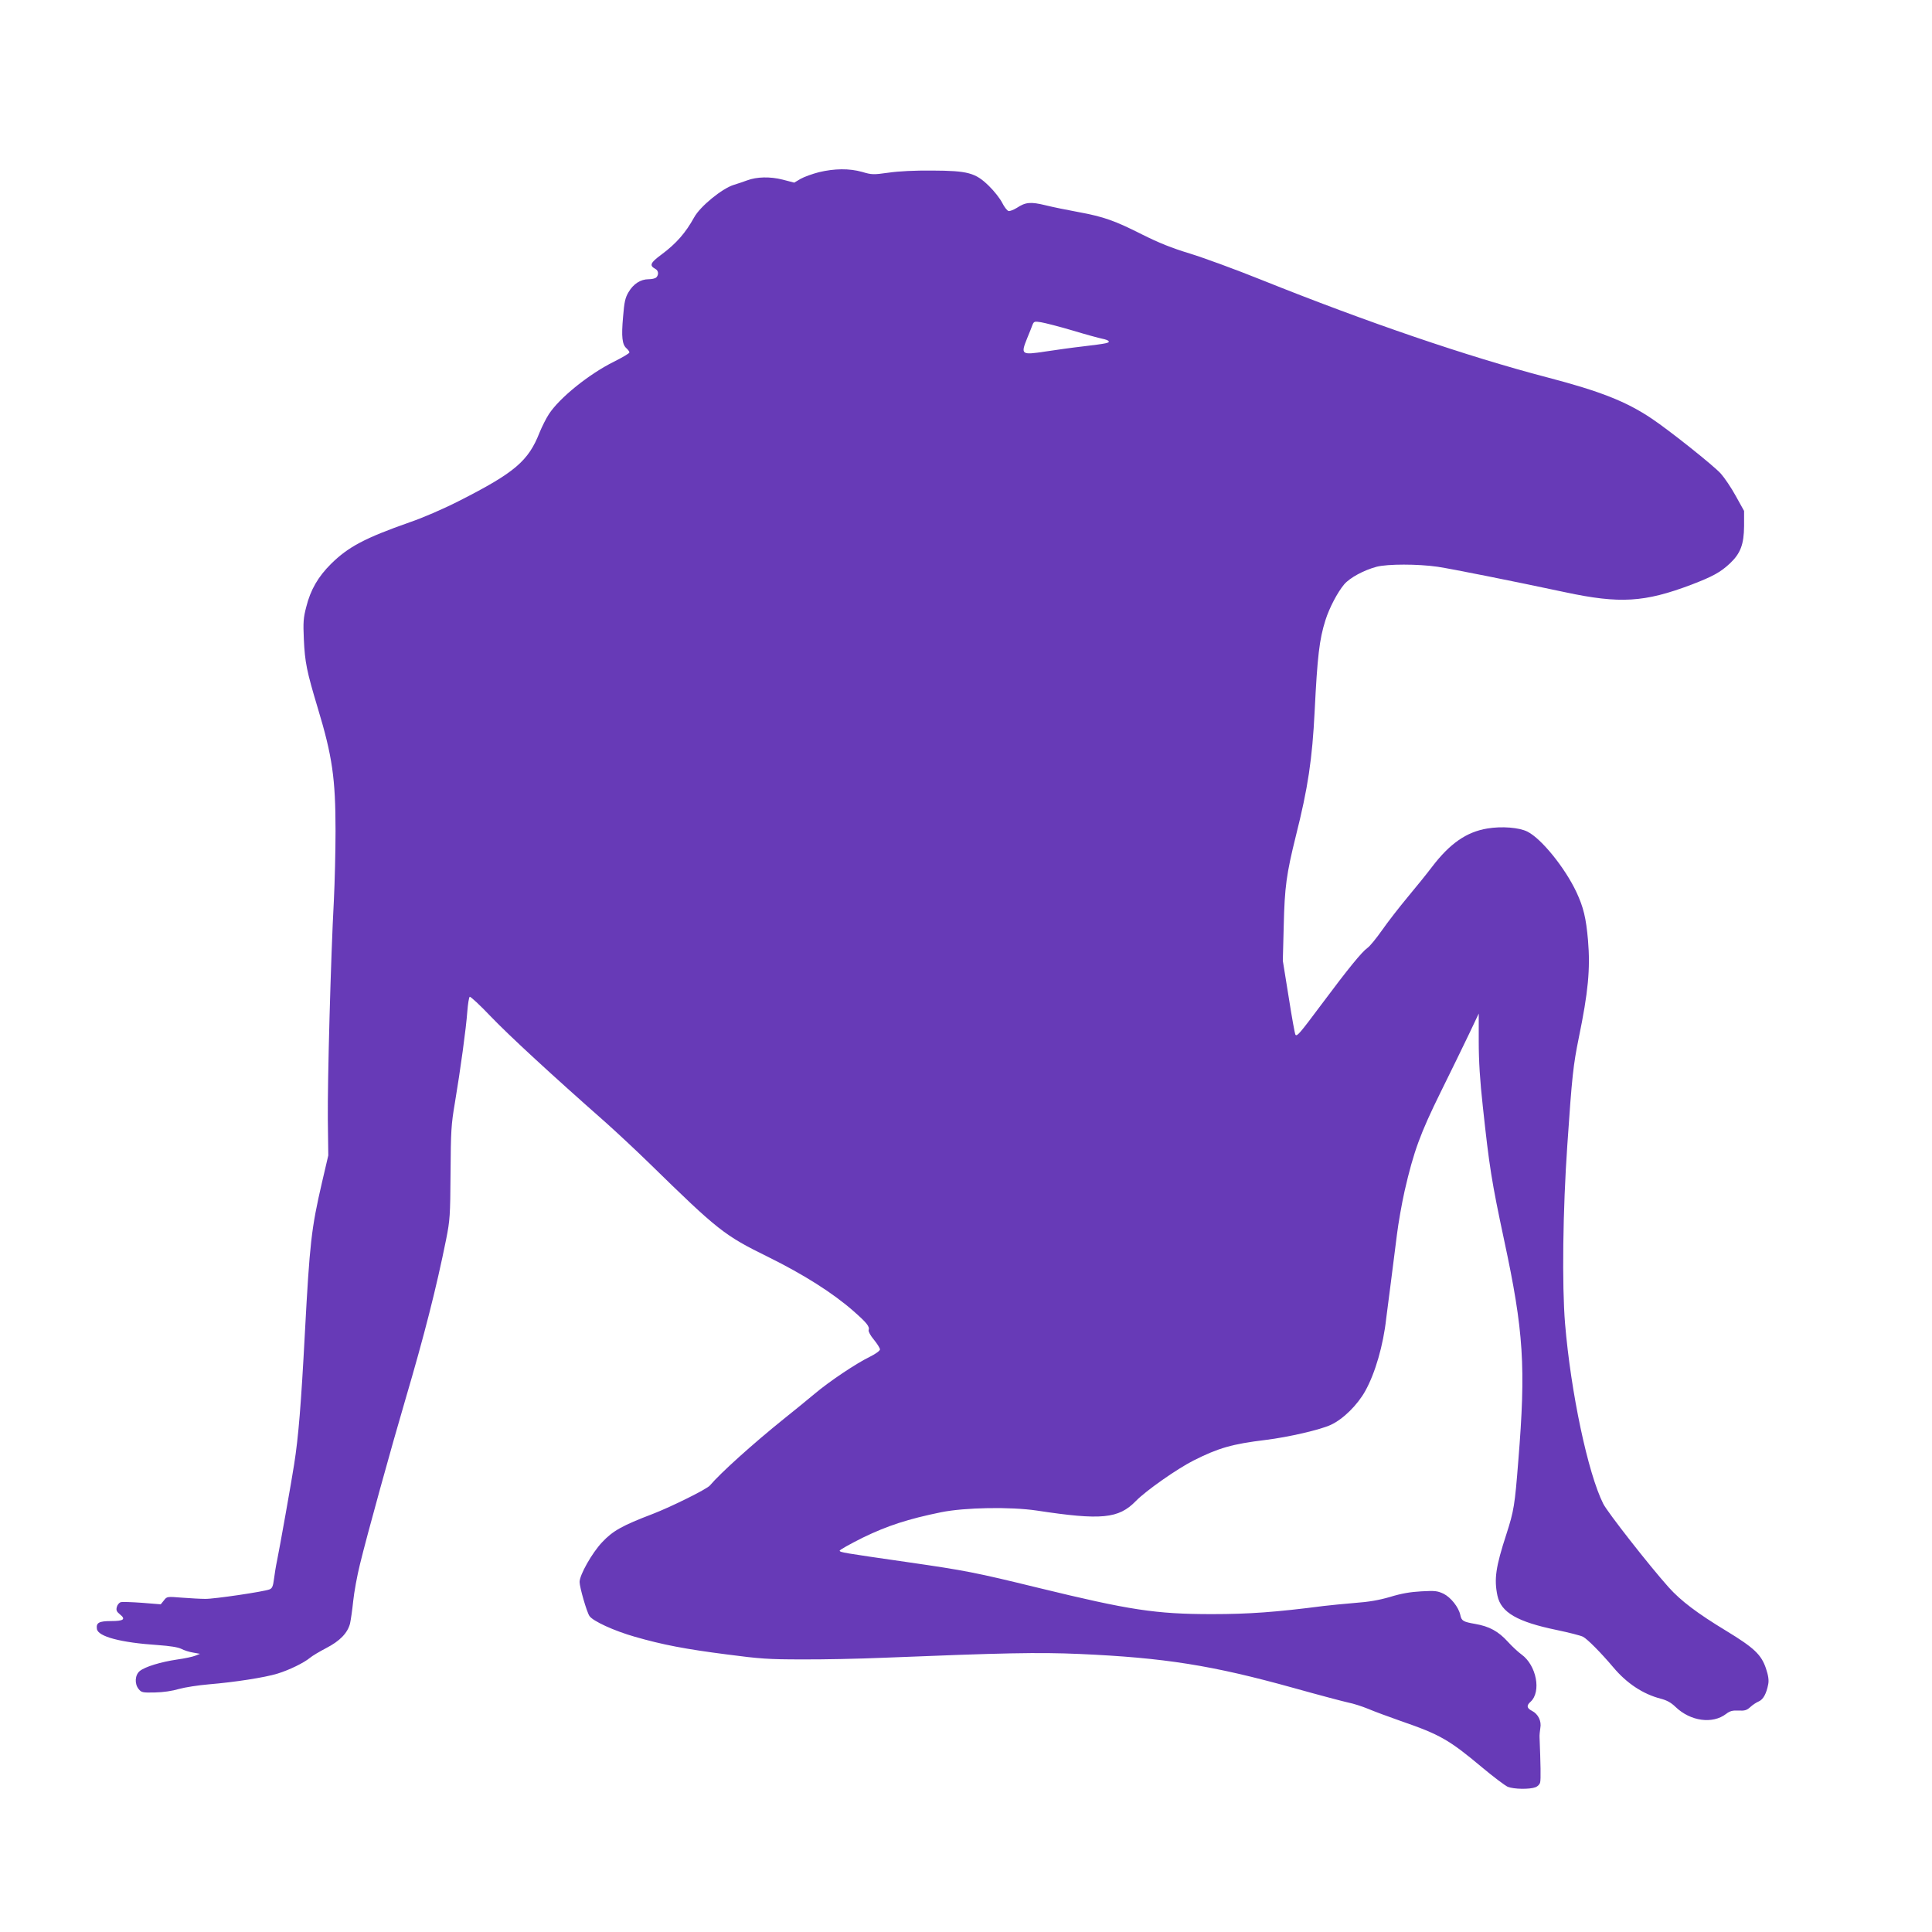 <?xml version="1.0" standalone="no"?>
<!DOCTYPE svg PUBLIC "-//W3C//DTD SVG 20010904//EN"
 "http://www.w3.org/TR/2001/REC-SVG-20010904/DTD/svg10.dtd">
<svg version="1.0" xmlns="http://www.w3.org/2000/svg"
 width="1280pt" height="1280pt" viewBox="0 0 1280 1280"
 preserveAspectRatio="xMidYMid meet">
<g transform="translate(0,1280) scale(0.1,-0.1)"
fill="#673ab7" stroke="none">
<path d="M5425 11659 c-43 -11 -98 -31 -121 -44 l-42 -25 -77 20 c-83 21 -171
19 -235 -5 -19 -7 -59 -21 -89 -30 -77 -24 -222 -142 -262 -215 -57 -103 -118
-173 -216 -246 -75 -55 -82 -73 -42 -95 22 -11 25 -39 7 -57 -7 -7 -30 -12
-51 -12 -53 0 -101 -31 -133 -86 -22 -37 -28 -65 -36 -163 -12 -133 -6 -184
23 -209 10 -9 19 -21 19 -27 0 -6 -46 -33 -102 -61 -167 -83 -360 -239 -431
-347 -19 -29 -46 -83 -62 -122 -74 -189 -164 -266 -532 -453 -104 -53 -240
-112 -328 -142 -298 -105 -406 -162 -521 -275 -86 -85 -137 -173 -165 -286
-19 -72 -21 -102 -16 -214 7 -153 19 -212 92 -455 97 -320 118 -469 118 -815
0 -132 -5 -339 -11 -460 -20 -366 -43 -1205 -40 -1455 l3 -235 -42 -180 c-71
-307 -81 -401 -113 -995 -25 -474 -43 -693 -71 -870 -15 -100 -97 -560 -113
-637 -8 -37 -17 -94 -21 -126 -6 -47 -12 -60 -29 -67 -36 -15 -368 -64 -426
-63 -30 0 -100 4 -154 8 -99 8 -100 8 -120 -18 l-21 -26 -124 10 c-68 5 -132
7 -142 4 -10 -4 -22 -18 -25 -32 -6 -21 -1 -31 21 -49 40 -32 24 -44 -59 -44
-80 0 -100 -11 -94 -52 7 -51 160 -91 404 -107 82 -6 132 -14 155 -25 19 -10
54 -21 79 -25 l45 -8 -30 -12 c-16 -7 -72 -19 -123 -26 -107 -16 -210 -47
-246 -76 -32 -26 -36 -85 -7 -120 18 -22 26 -24 108 -22 54 1 115 10 158 23
39 11 129 25 200 31 169 14 370 45 454 71 78 24 174 71 214 104 15 13 64 42
108 65 91 47 141 99 158 162 5 23 15 90 21 149 6 59 26 169 45 245 46 190 211
786 300 1088 126 428 206 742 271 1065 25 127 27 153 29 440 2 279 4 318 29
465 37 221 74 492 82 603 4 51 11 95 16 98 5 3 69 -56 141 -132 120 -125 405
-388 757 -698 74 -66 207 -190 295 -276 453 -443 494 -475 783 -617 237 -117
429 -239 565 -358 91 -80 110 -104 102 -128 -3 -7 12 -36 35 -63 22 -27 40
-56 40 -64 0 -9 -27 -29 -67 -49 -91 -44 -270 -164 -368 -247 -44 -37 -136
-112 -205 -167 -200 -161 -417 -356 -487 -439 -22 -25 -254 -140 -378 -188
-202 -77 -265 -112 -336 -188 -67 -71 -149 -216 -149 -263 0 -35 47 -198 65
-225 22 -34 164 -99 301 -138 184 -53 336 -82 609 -117 220 -29 279 -33 495
-33 135 -1 380 4 545 11 795 32 1021 37 1298 25 562 -25 878 -75 1417 -225
168 -47 331 -90 363 -97 32 -6 91 -25 130 -41 40 -17 137 -53 217 -81 261 -90
320 -124 540 -308 74 -62 150 -119 169 -128 40 -16 144 -18 184 -3 15 6 29 20
31 33 5 19 3 120 -4 298 -1 14 2 41 5 61 9 46 -14 93 -55 114 -35 18 -38 35
-10 60 73 66 40 242 -60 314 -21 15 -62 53 -91 85 -62 68 -122 101 -215 117
-80 14 -91 20 -99 59 -11 52 -63 117 -111 141 -41 19 -56 21 -147 16 -73 -4
-132 -14 -207 -37 -76 -22 -140 -33 -235 -40 -71 -6 -164 -15 -205 -20 -317
-41 -496 -54 -740 -54 -374 0 -547 27 -1150 174 -421 103 -485 115 -865 170
-437 63 -448 65 -452 76 -2 5 68 44 154 87 163 79 298 123 518 168 158 32 460
37 635 11 427 -65 541 -54 655 63 67 69 274 214 383 269 165 83 255 109 477
136 154 19 364 68 432 100 82 38 176 131 228 224 66 118 120 305 139 481 4 33
18 141 31 240 13 99 31 241 40 315 9 74 32 205 51 290 60 262 104 381 239 655
68 138 153 311 188 385 l64 135 0 -185 c0 -130 8 -258 27 -430 43 -400 58
-496 141 -885 130 -605 145 -840 94 -1465 -23 -293 -29 -330 -79 -485 -71
-218 -82 -297 -59 -407 24 -111 131 -173 392 -227 81 -17 160 -37 175 -45 30
-16 119 -106 201 -203 89 -106 197 -177 313 -207 42 -11 69 -26 99 -55 99 -95
245 -115 335 -46 25 19 42 24 82 22 42 -2 55 2 79 24 15 14 41 31 56 37 29 13
50 51 62 114 5 26 1 56 -15 104 -31 92 -79 137 -263 249 -193 117 -301 199
-381 288 -129 144 -406 498 -434 554 -102 203 -215 739 -253 1193 -21 252 -15
756 15 1185 31 456 39 528 76 710 62 301 77 455 61 645 -13 149 -30 219 -77
320 -76 161 -231 353 -324 400 -55 28 -171 37 -266 21 -139 -23 -249 -100
-367 -255 -34 -45 -107 -135 -162 -201 -55 -66 -131 -164 -168 -217 -38 -54
-81 -107 -97 -118 -38 -27 -126 -135 -303 -372 -147 -197 -163 -215 -174 -204
-4 3 -24 115 -45 249 l-39 242 6 230 c6 260 18 344 80 595 81 321 109 510 125
830 18 361 31 473 71 600 26 83 81 187 125 239 38 44 129 93 214 116 73 19
274 19 405 0 98 -15 494 -94 846 -169 361 -77 524 -67 834 50 141 54 193 82
256 141 70 66 93 126 94 248 l0 100 -55 99 c-30 55 -75 121 -99 148 -45 51
-344 289 -460 366 -167 112 -339 180 -691 272 -531 139 -1187 363 -1893 646
-169 68 -382 146 -473 174 -122 37 -206 71 -316 126 -182 92 -255 118 -423
149 -71 13 -170 33 -218 45 -99 24 -132 21 -190 -17 -21 -13 -46 -23 -55 -21
-9 2 -28 26 -42 54 -14 28 -53 78 -88 112 -89 87 -138 101 -377 102 -113 1
-220 -4 -288 -14 -101 -14 -111 -14 -175 5 -85 24 -183 23 -287 -2z m1679
-1048 c89 -27 178 -51 198 -55 21 -4 40 -11 43 -16 7 -12 -11 -16 -170 -35
-71 -8 -184 -24 -250 -34 -159 -24 -164 -21 -119 90 15 35 30 75 35 88 9 21
13 23 56 16 25 -4 119 -28 207 -54z"/>
</g>
</svg>
